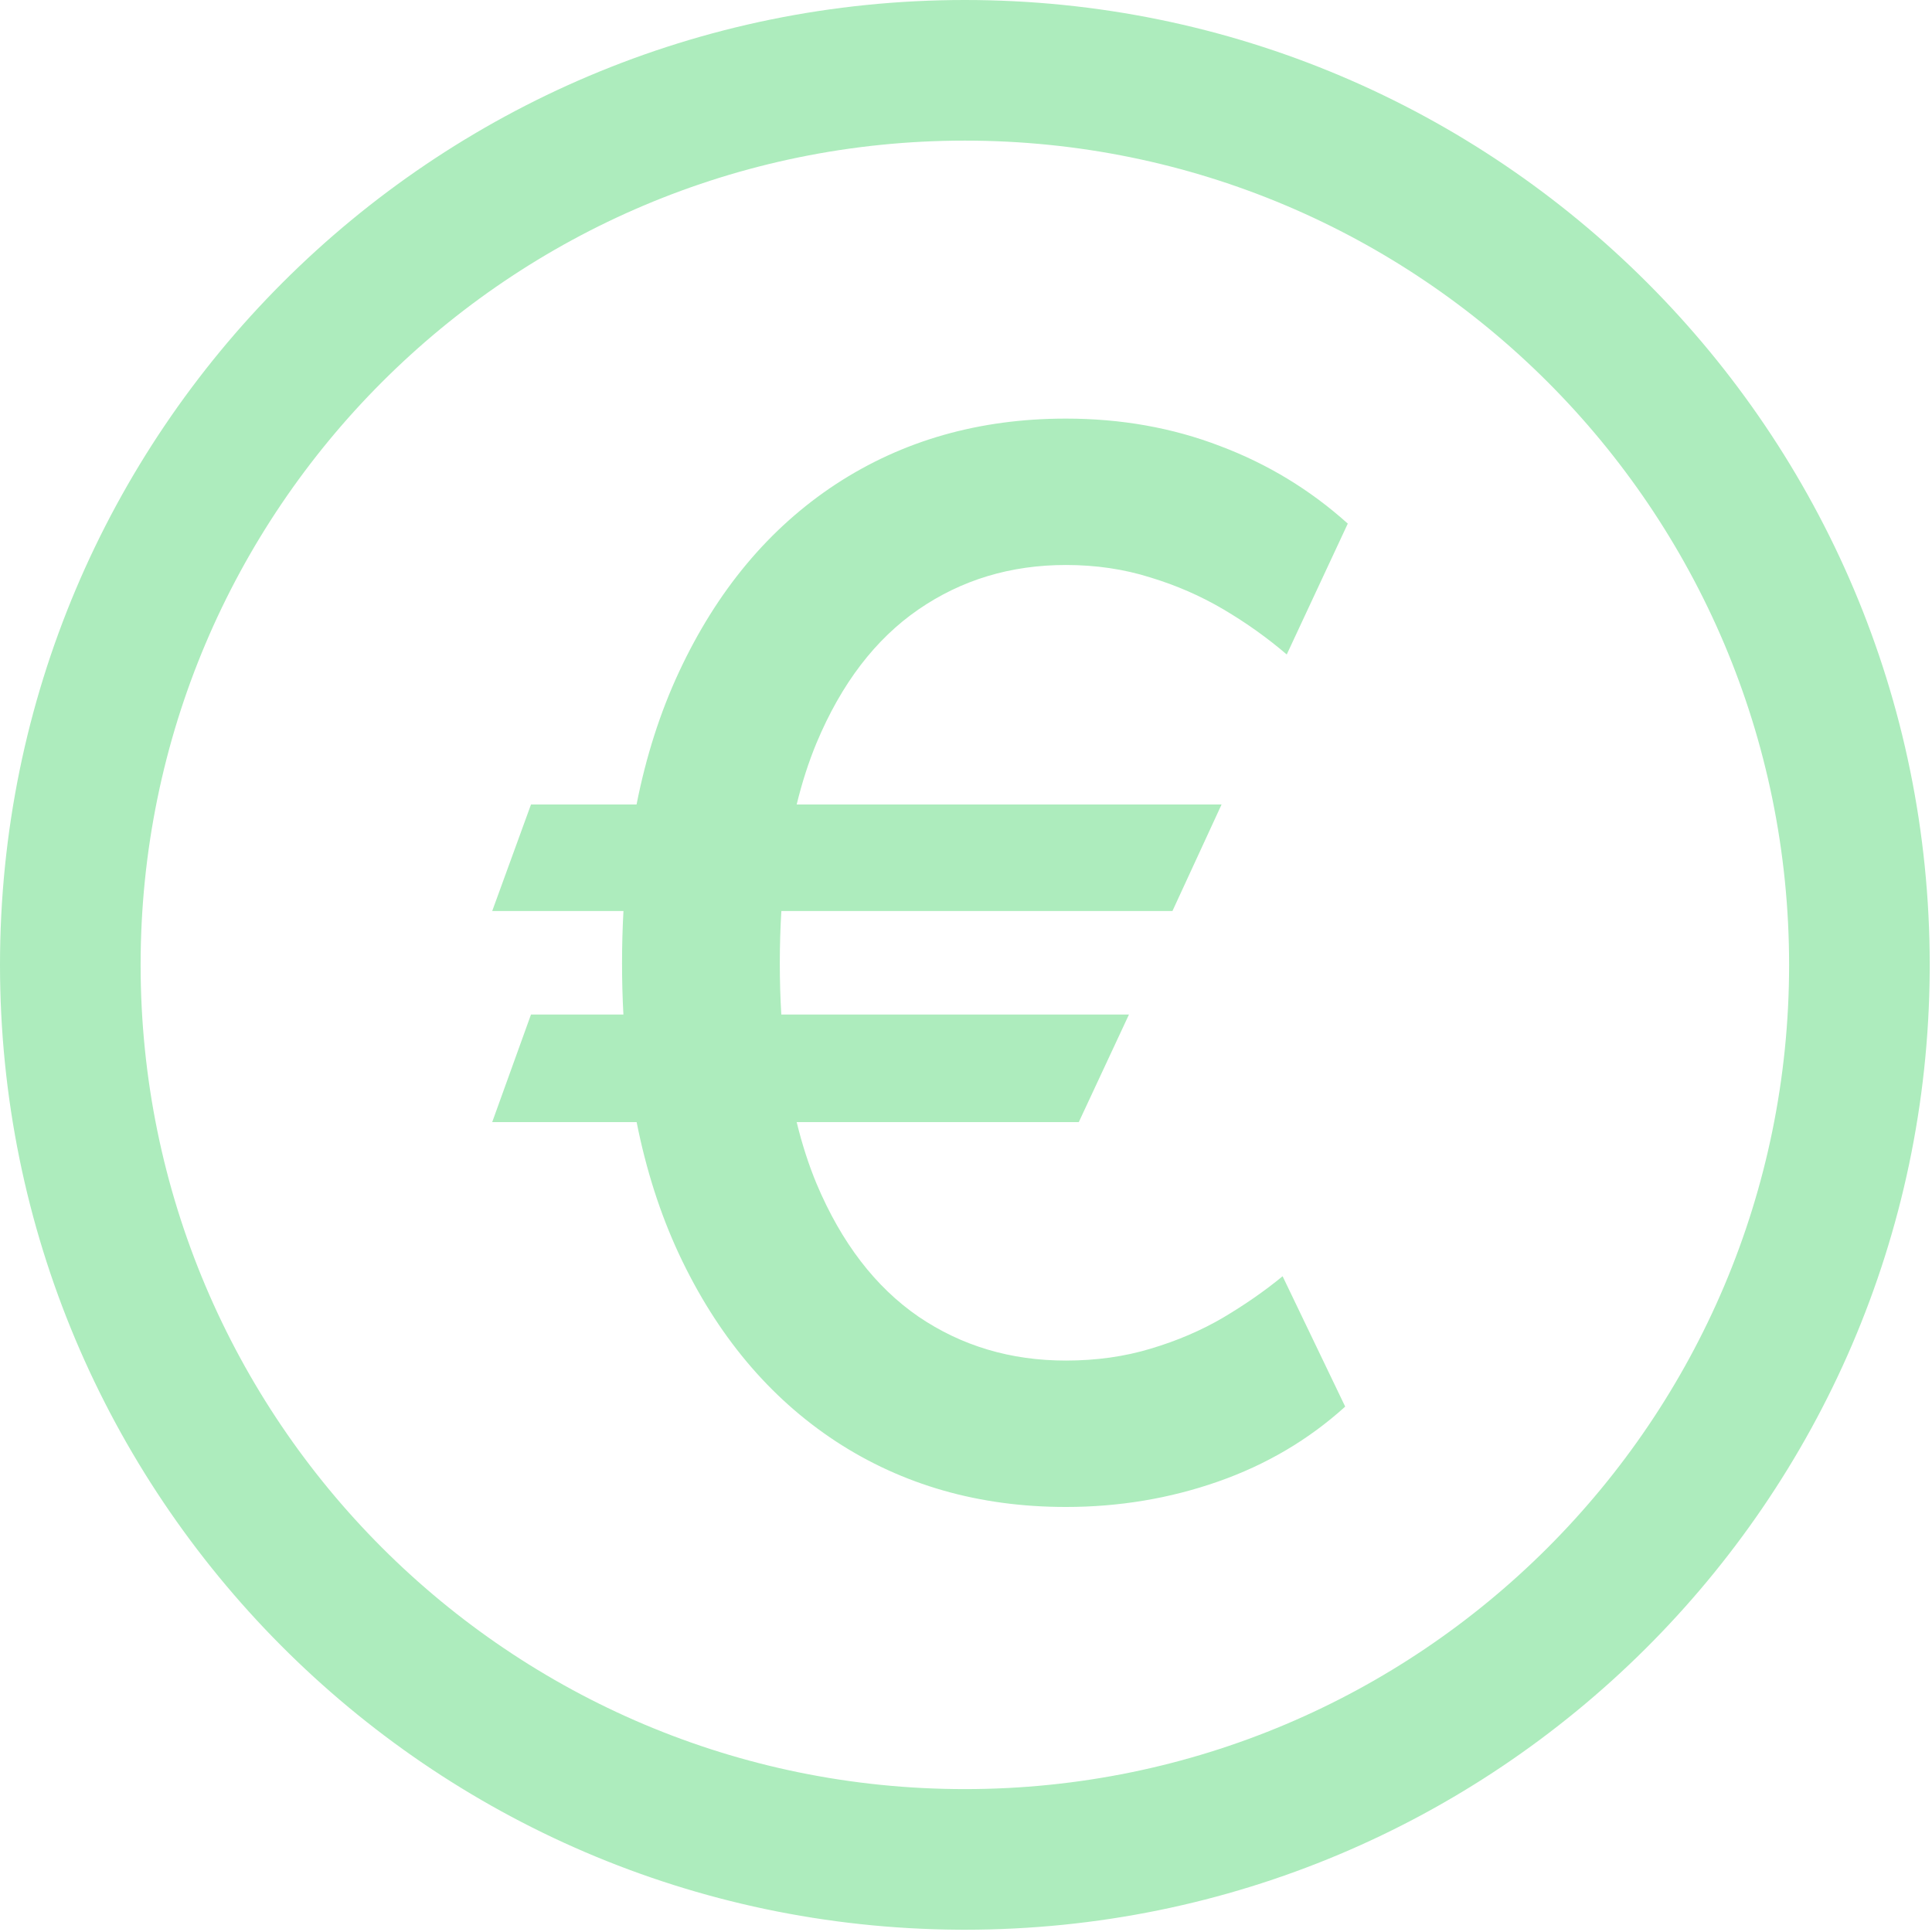 <svg width="420" height="420" viewBox="0 0 420 420" fill="none" xmlns="http://www.w3.org/2000/svg">
<path d="M209.752 0C325.595 6.08111e-05 419.505 93.909 419.505 209.752L419.5 211.108C418.77 326.327 325.142 419.505 209.752 419.505L208.396 419.5C93.177 418.77 6.05893e-05 325.142 0 209.752C0 93.909 93.909 0 209.752 0ZM209.752 30.569C110.792 30.57 30.57 110.792 30.569 209.752C30.569 308.712 110.792 388.935 209.752 388.936C308.712 388.935 388.935 308.712 388.936 209.752C388.935 110.792 308.712 30.569 209.752 30.569ZM231.71 91C243.705 91 254.875 92.987 265.221 96.96C275.566 100.858 284.826 106.481 292.997 113.828L279.728 142.278C275.529 138.68 270.956 135.419 266.008 132.495C261.06 129.571 255.738 127.247 250.04 125.522C244.342 123.723 238.232 122.824 231.71 122.824C219.715 122.824 209.032 126.048 199.661 132.495C190.29 138.942 182.906 148.613 177.508 161.508C175.792 165.641 174.354 170.102 173.191 174.89H265.559L254.875 198.055H169.861C169.638 201.708 169.523 205.495 169.523 209.413C169.523 213.251 169.633 216.962 169.848 220.546H245.429L234.521 243.936H173.191C174.354 248.723 175.792 253.184 177.508 257.317C182.906 270.137 190.29 279.77 199.661 286.218C209.032 292.59 219.715 295.776 231.71 295.776C238.307 295.776 244.455 294.914 250.152 293.189C255.925 291.465 261.173 289.216 265.896 286.442C270.693 283.594 275.004 280.595 278.827 277.446L292.435 305.784C284.488 312.981 275.267 318.416 264.771 322.09C254.276 325.763 243.255 327.601 231.71 327.601C212.893 327.601 196.213 322.839 181.669 313.318C167.2 303.797 155.842 290.229 147.596 272.611C143.524 263.876 140.46 254.316 138.398 243.936H107L115.434 220.546H135.523C135.325 216.916 135.226 213.205 135.226 209.413C135.226 205.542 135.329 201.756 135.534 198.055H107L115.434 174.89H138.381C140.442 164.458 143.513 154.861 147.596 146.102C155.842 128.409 167.2 114.802 181.669 105.281C196.213 95.76 212.893 91 231.71 91Z" fill="#ADECBD"/>
</svg>

